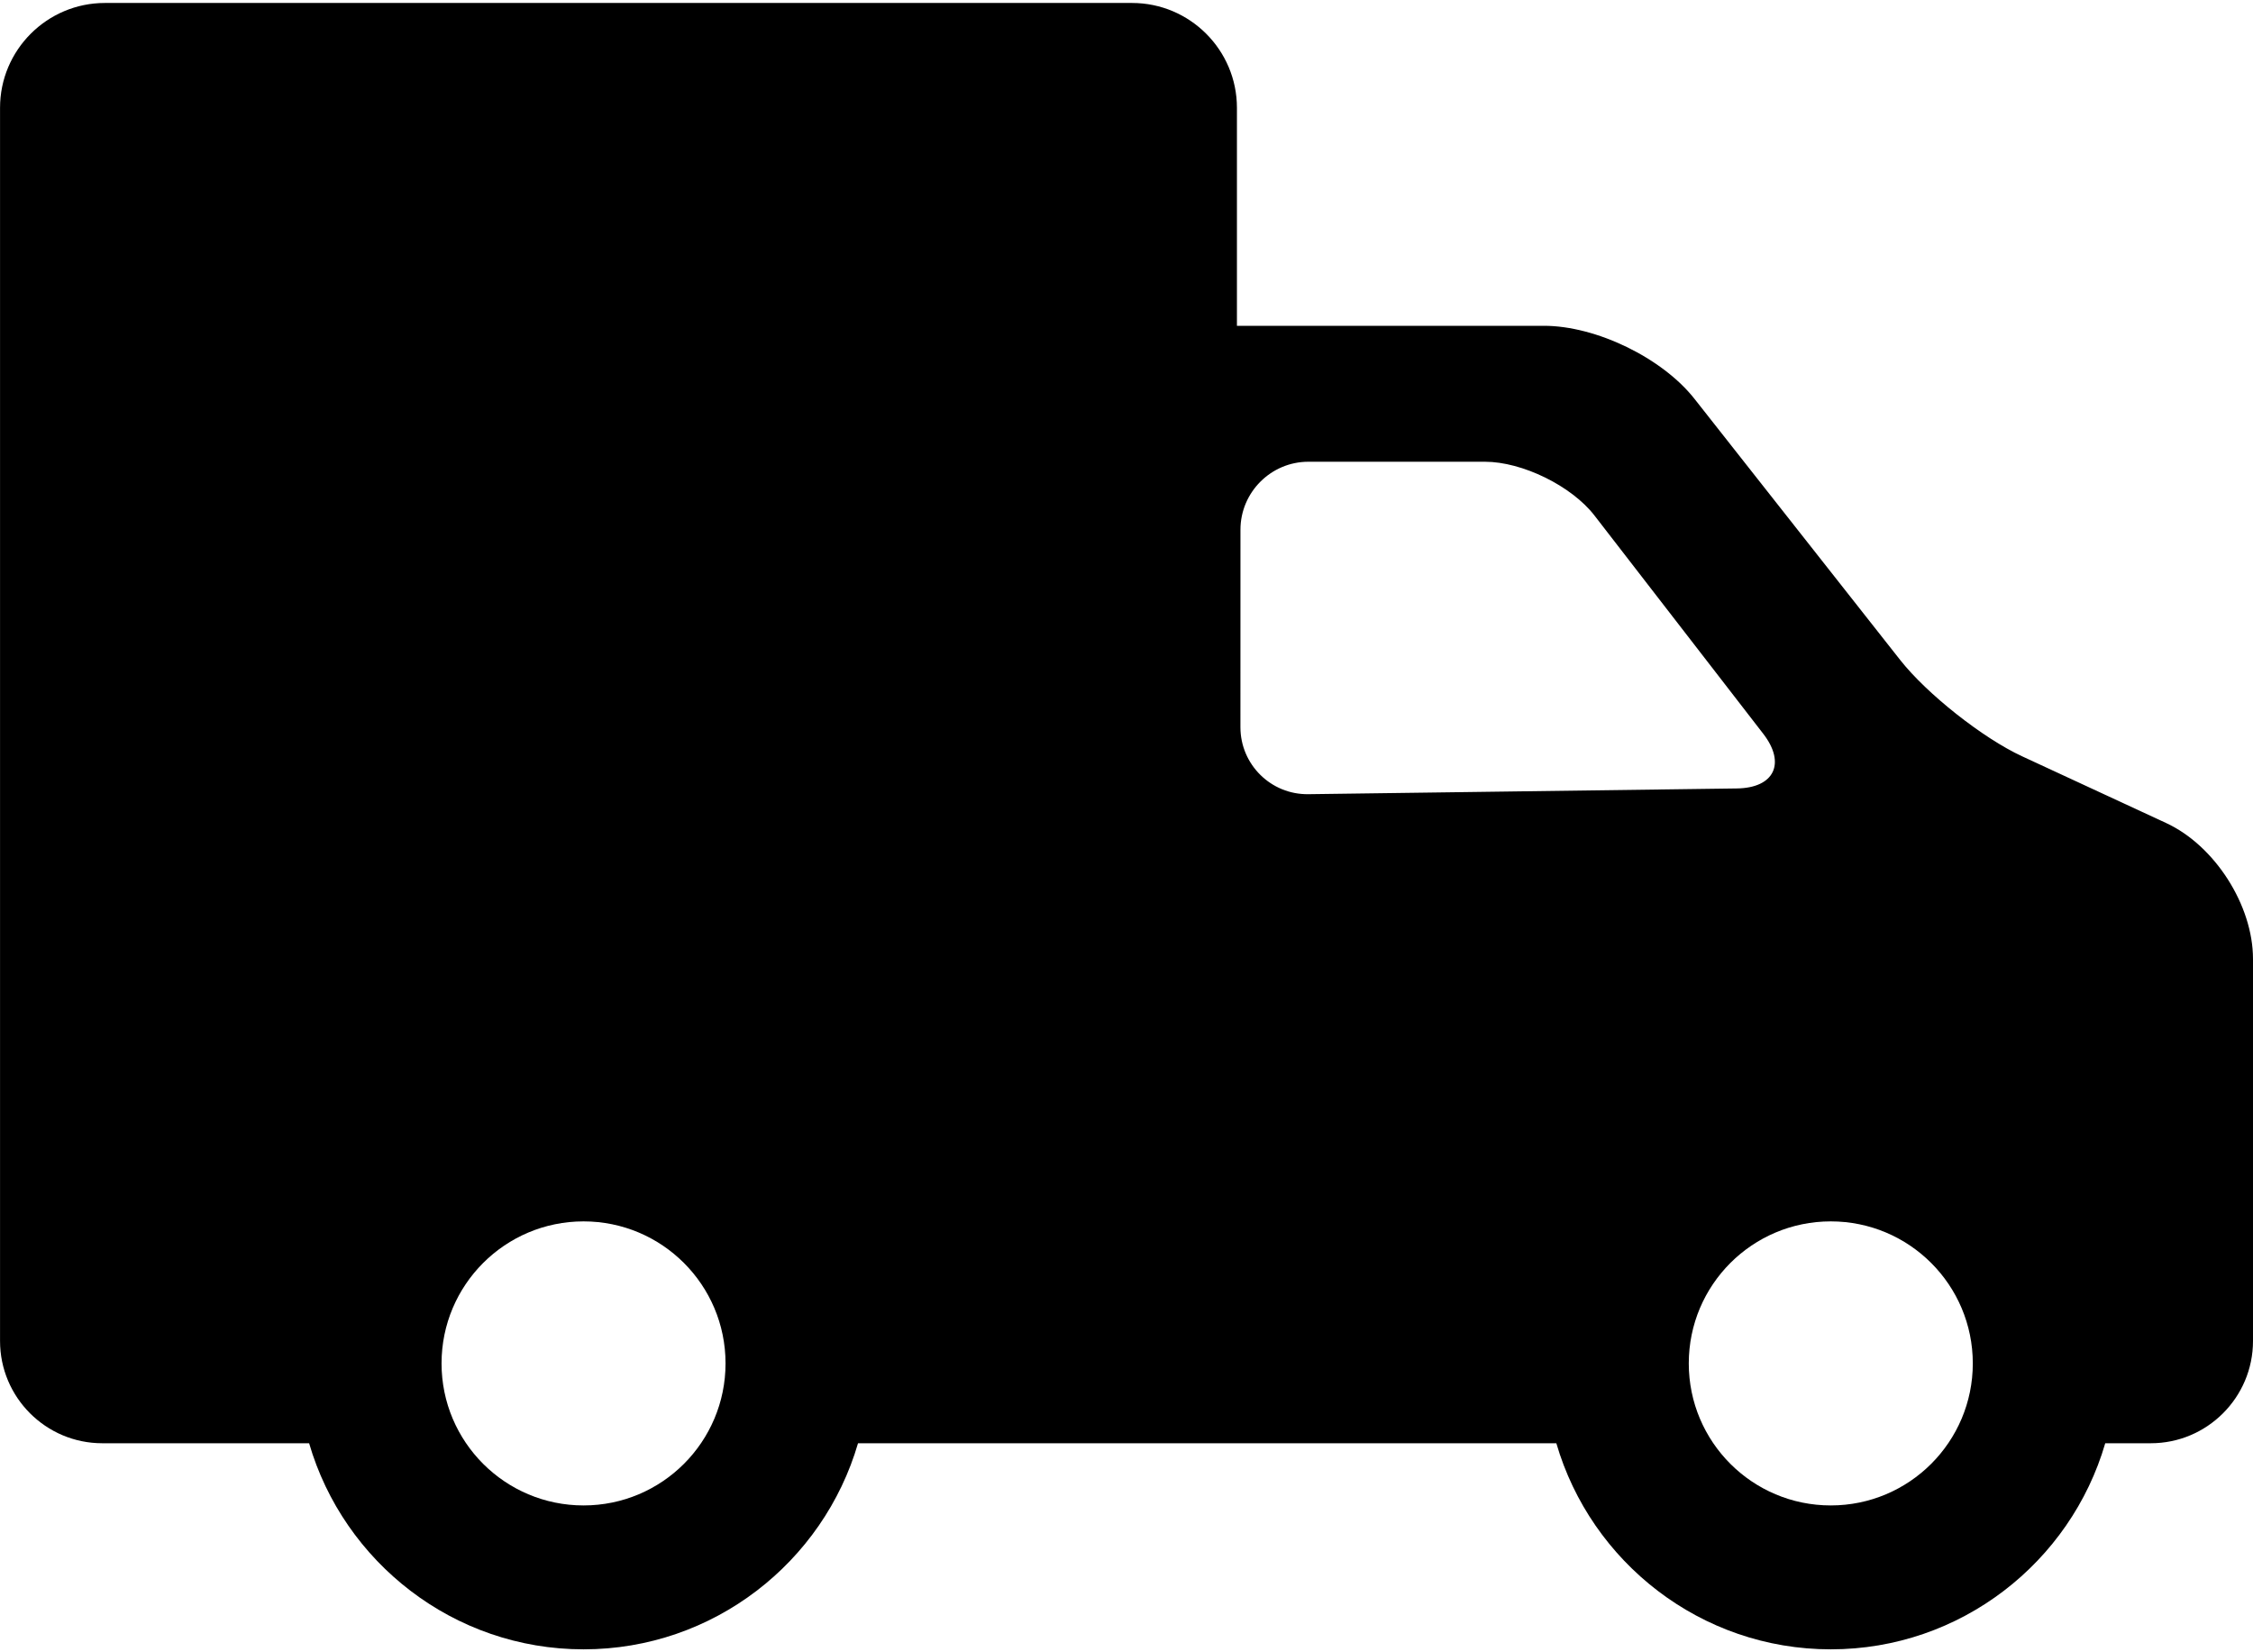 <svg width="60" height="44" viewBox="0 0 60 44" fill="none" xmlns="http://www.w3.org/2000/svg">
<path d="M2.793 0.079H30.148C31.688 0.079 32.941 1.332 32.941 2.872V8.676H41.118C42.506 8.676 44.267 9.53 45.126 10.621L50.604 17.575C51.318 18.481 52.805 19.656 53.851 20.14L57.687 21.917C58.984 22.518 60 24.108 60 25.537V35.71C60 37.212 58.779 38.433 57.278 38.433H56.065C55.143 41.599 52.217 43.921 48.756 43.921C45.296 43.921 42.369 41.599 41.447 38.433H22.85C21.928 41.599 19.001 43.921 15.541 43.921C12.081 43.921 9.154 41.599 8.232 38.433H2.723C1.222 38.433 0.001 37.212 0.001 35.71V21.175V11.399V2.872C-4.8188e-07 1.332 1.253 0.079 2.793 0.079ZM48.756 40.089C50.844 40.089 52.538 38.396 52.538 36.307C52.538 34.218 50.844 32.525 48.756 32.525C46.667 32.525 44.974 34.218 44.974 36.307C44.974 38.396 46.667 40.089 48.756 40.089ZM33.034 19.365C33.034 20.36 33.848 21.163 34.843 21.149L46.255 20.996C47.25 20.983 47.566 20.328 46.958 19.541L42.461 13.726C41.852 12.94 40.541 12.296 39.546 12.296H34.843C33.848 12.296 33.035 13.11 33.035 14.104L33.034 19.365ZM15.541 40.089C17.629 40.089 19.322 38.396 19.322 36.307C19.322 34.218 17.629 32.525 15.541 32.525C13.452 32.525 11.759 34.218 11.759 36.307C11.759 38.396 13.452 40.089 15.541 40.089Z" fill="black"/>
</svg>
